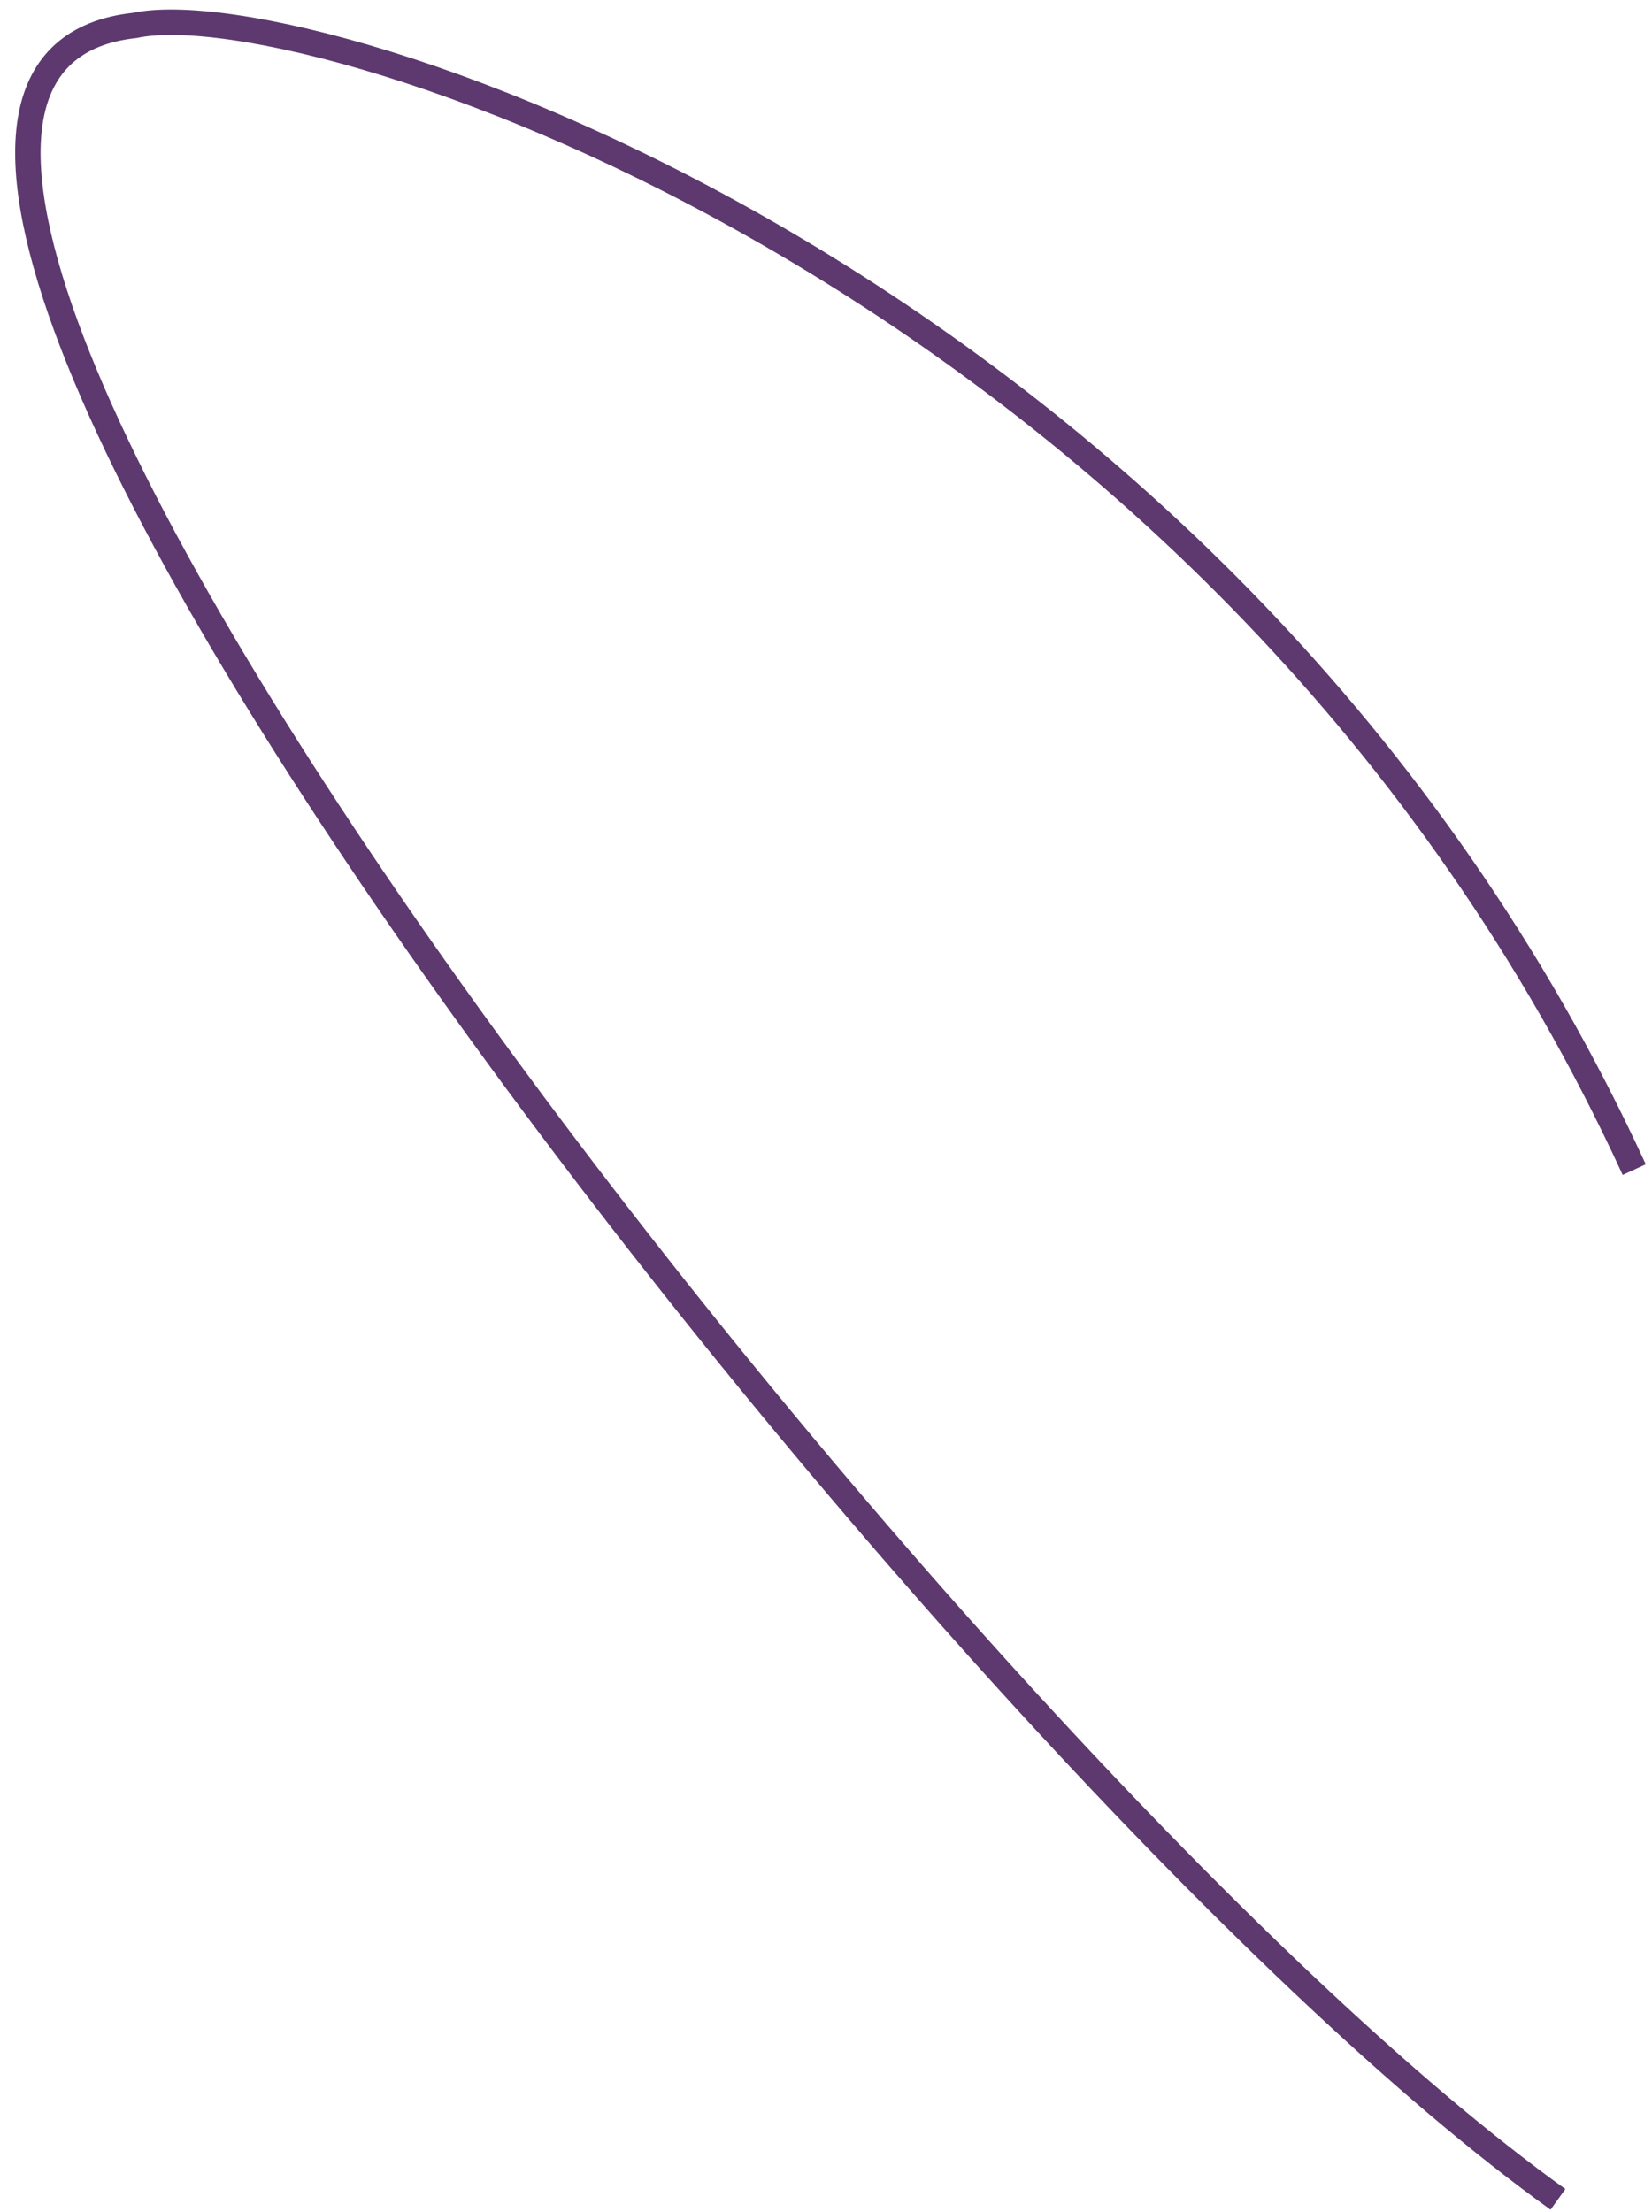 <?xml version="1.0" encoding="UTF-8"?> <svg xmlns="http://www.w3.org/2000/svg" width="65" height="87" viewBox="0 0 65 87" fill="none"><path d="M61.3 86.5C37.26 69.262 -13.848 3.08 5.301 1C12.3 -0.5 48.301 11.2 64.301 46" stroke="#5D396F"></path></svg> 